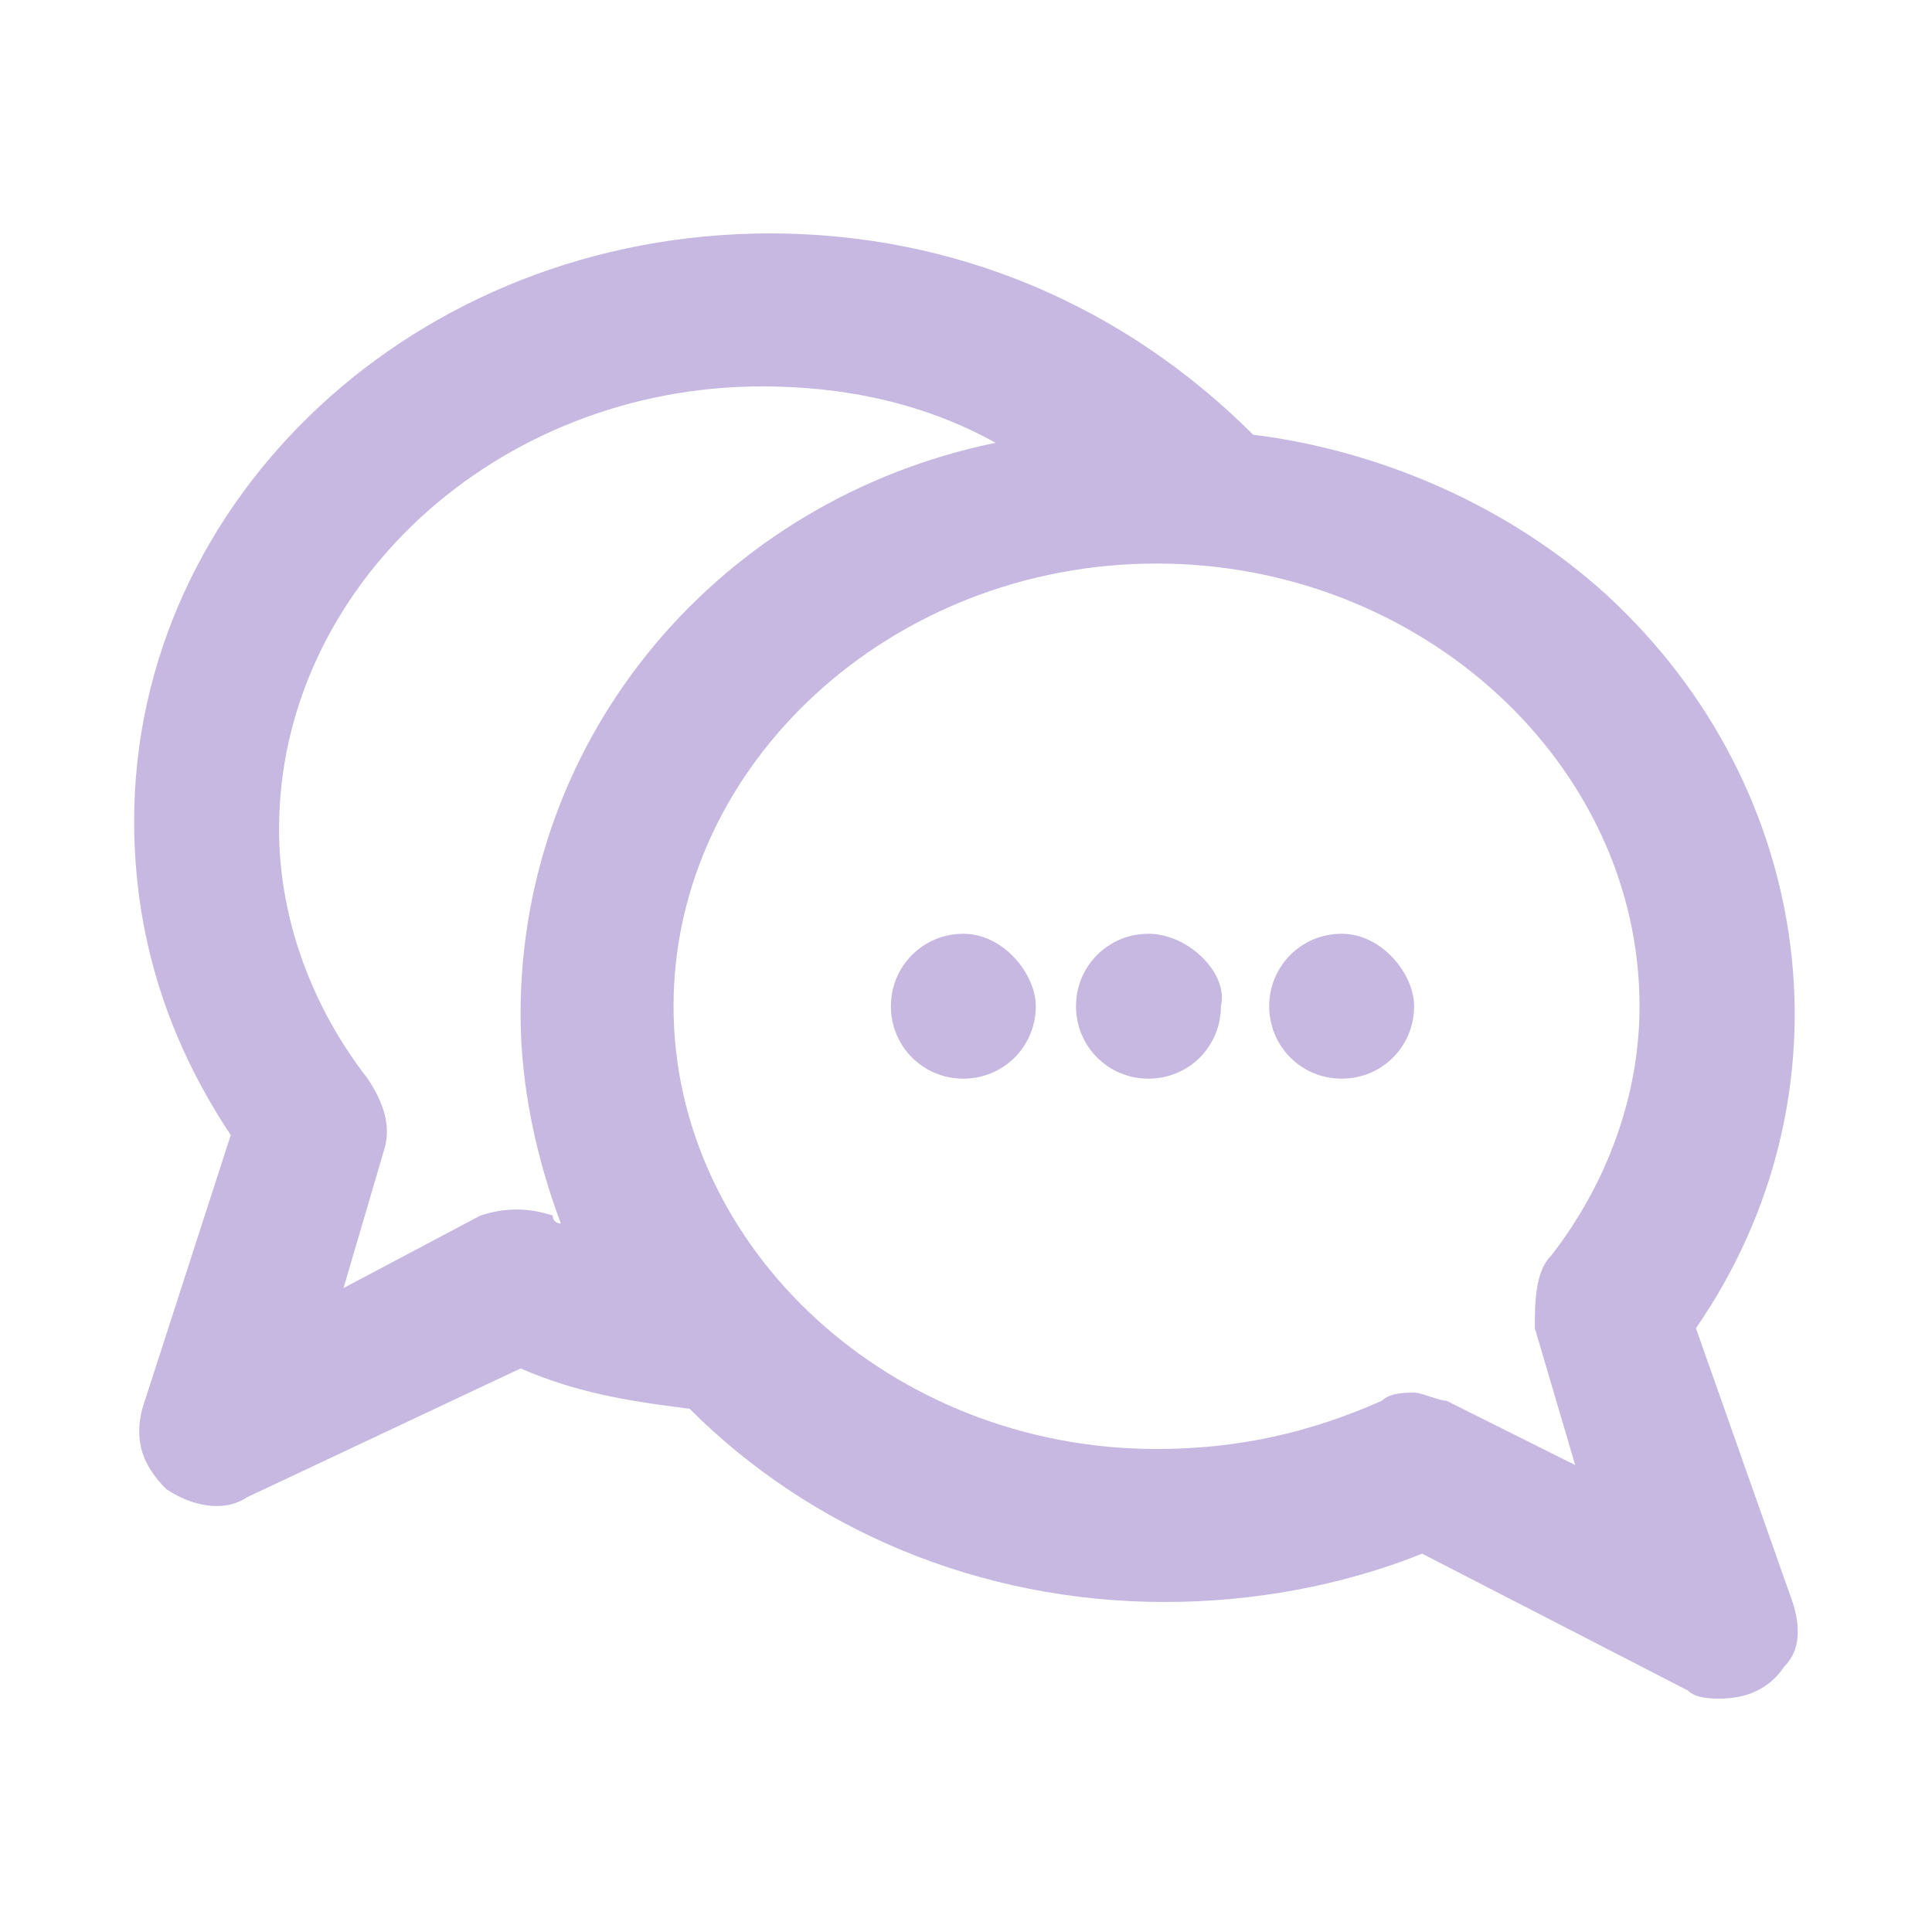 <svg width="16" height="16" viewBox="0 0 16 16" fill="none" xmlns="http://www.w3.org/2000/svg">
<path d="M7.378 8.333C7.378 8 7.645 7.733 7.978 7.733C8.311 7.733 8.578 8.067 8.578 8.333C8.578 8.667 8.311 8.933 7.978 8.933C7.645 8.933 7.378 8.667 7.378 8.333Z" fill="#C6B8E1"/>
<path d="M9.511 7.733C9.178 7.733 8.911 8 8.911 8.333C8.911 8.667 9.178 8.933 9.511 8.933C9.845 8.933 10.111 8.667 10.111 8.333C10.178 8.067 9.845 7.733 9.511 7.733Z" fill="#C6B8E1"/>
<path d="M10.511 8.333C10.511 8 10.778 7.733 11.111 7.733C11.445 7.733 11.711 8.067 11.711 8.333C11.711 8.667 11.445 8.933 11.111 8.933C10.778 8.933 10.511 8.667 10.511 8.333Z" fill="#C6B8E1"/>
<path fill-rule="evenodd" clip-rule="evenodd" d="M13.312 4.933C15.045 6.533 15.378 9.067 14.045 11L14.845 13.267C14.911 13.467 14.912 13.667 14.778 13.8C14.645 14 14.445 14.067 14.245 14.067C14.178 14.067 14.045 14.067 13.978 14L11.778 12.867C11.111 13.133 10.378 13.267 9.645 13.267C8.111 13.267 6.711 12.667 5.711 11.667C5.178 11.6 4.778 11.533 4.311 11.333L2.045 12.4C1.845 12.533 1.578 12.467 1.378 12.333C1.178 12.133 1.111 11.933 1.178 11.667L1.911 9.4C1.378 8.6 1.111 7.733 1.111 6.8C1.111 4.133 3.445 1.933 6.378 1.933C7.911 1.933 9.311 2.533 10.378 3.6C11.445 3.733 12.511 4.2 13.312 4.933ZM11.445 11.6C11.511 11.533 11.645 11.533 11.711 11.533C11.745 11.533 11.795 11.55 11.845 11.567C11.895 11.583 11.945 11.6 11.978 11.6L13.045 12.133L12.711 11C12.711 10.8 12.711 10.533 12.845 10.4C13.312 9.8 13.578 9.067 13.578 8.333C13.578 6.333 11.778 4.667 9.578 4.667C7.378 4.667 5.578 6.333 5.578 8.333C5.578 10.333 7.378 12 9.578 12C10.245 12 10.845 11.867 11.445 11.6ZM3.045 8.933C3.178 9.133 3.245 9.333 3.178 9.533L2.845 10.667L3.978 10.067C4.178 10 4.378 10 4.578 10.067C4.578 10.133 4.645 10.133 4.645 10.133C4.445 9.6 4.311 9 4.311 8.4C4.311 6.067 5.978 4.133 8.245 3.667C7.645 3.333 6.978 3.2 6.311 3.2C4.111 3.2 2.311 4.867 2.311 6.867C2.311 7.6 2.578 8.333 3.045 8.933Z" fill="#C6B8E1"/>
</svg>
